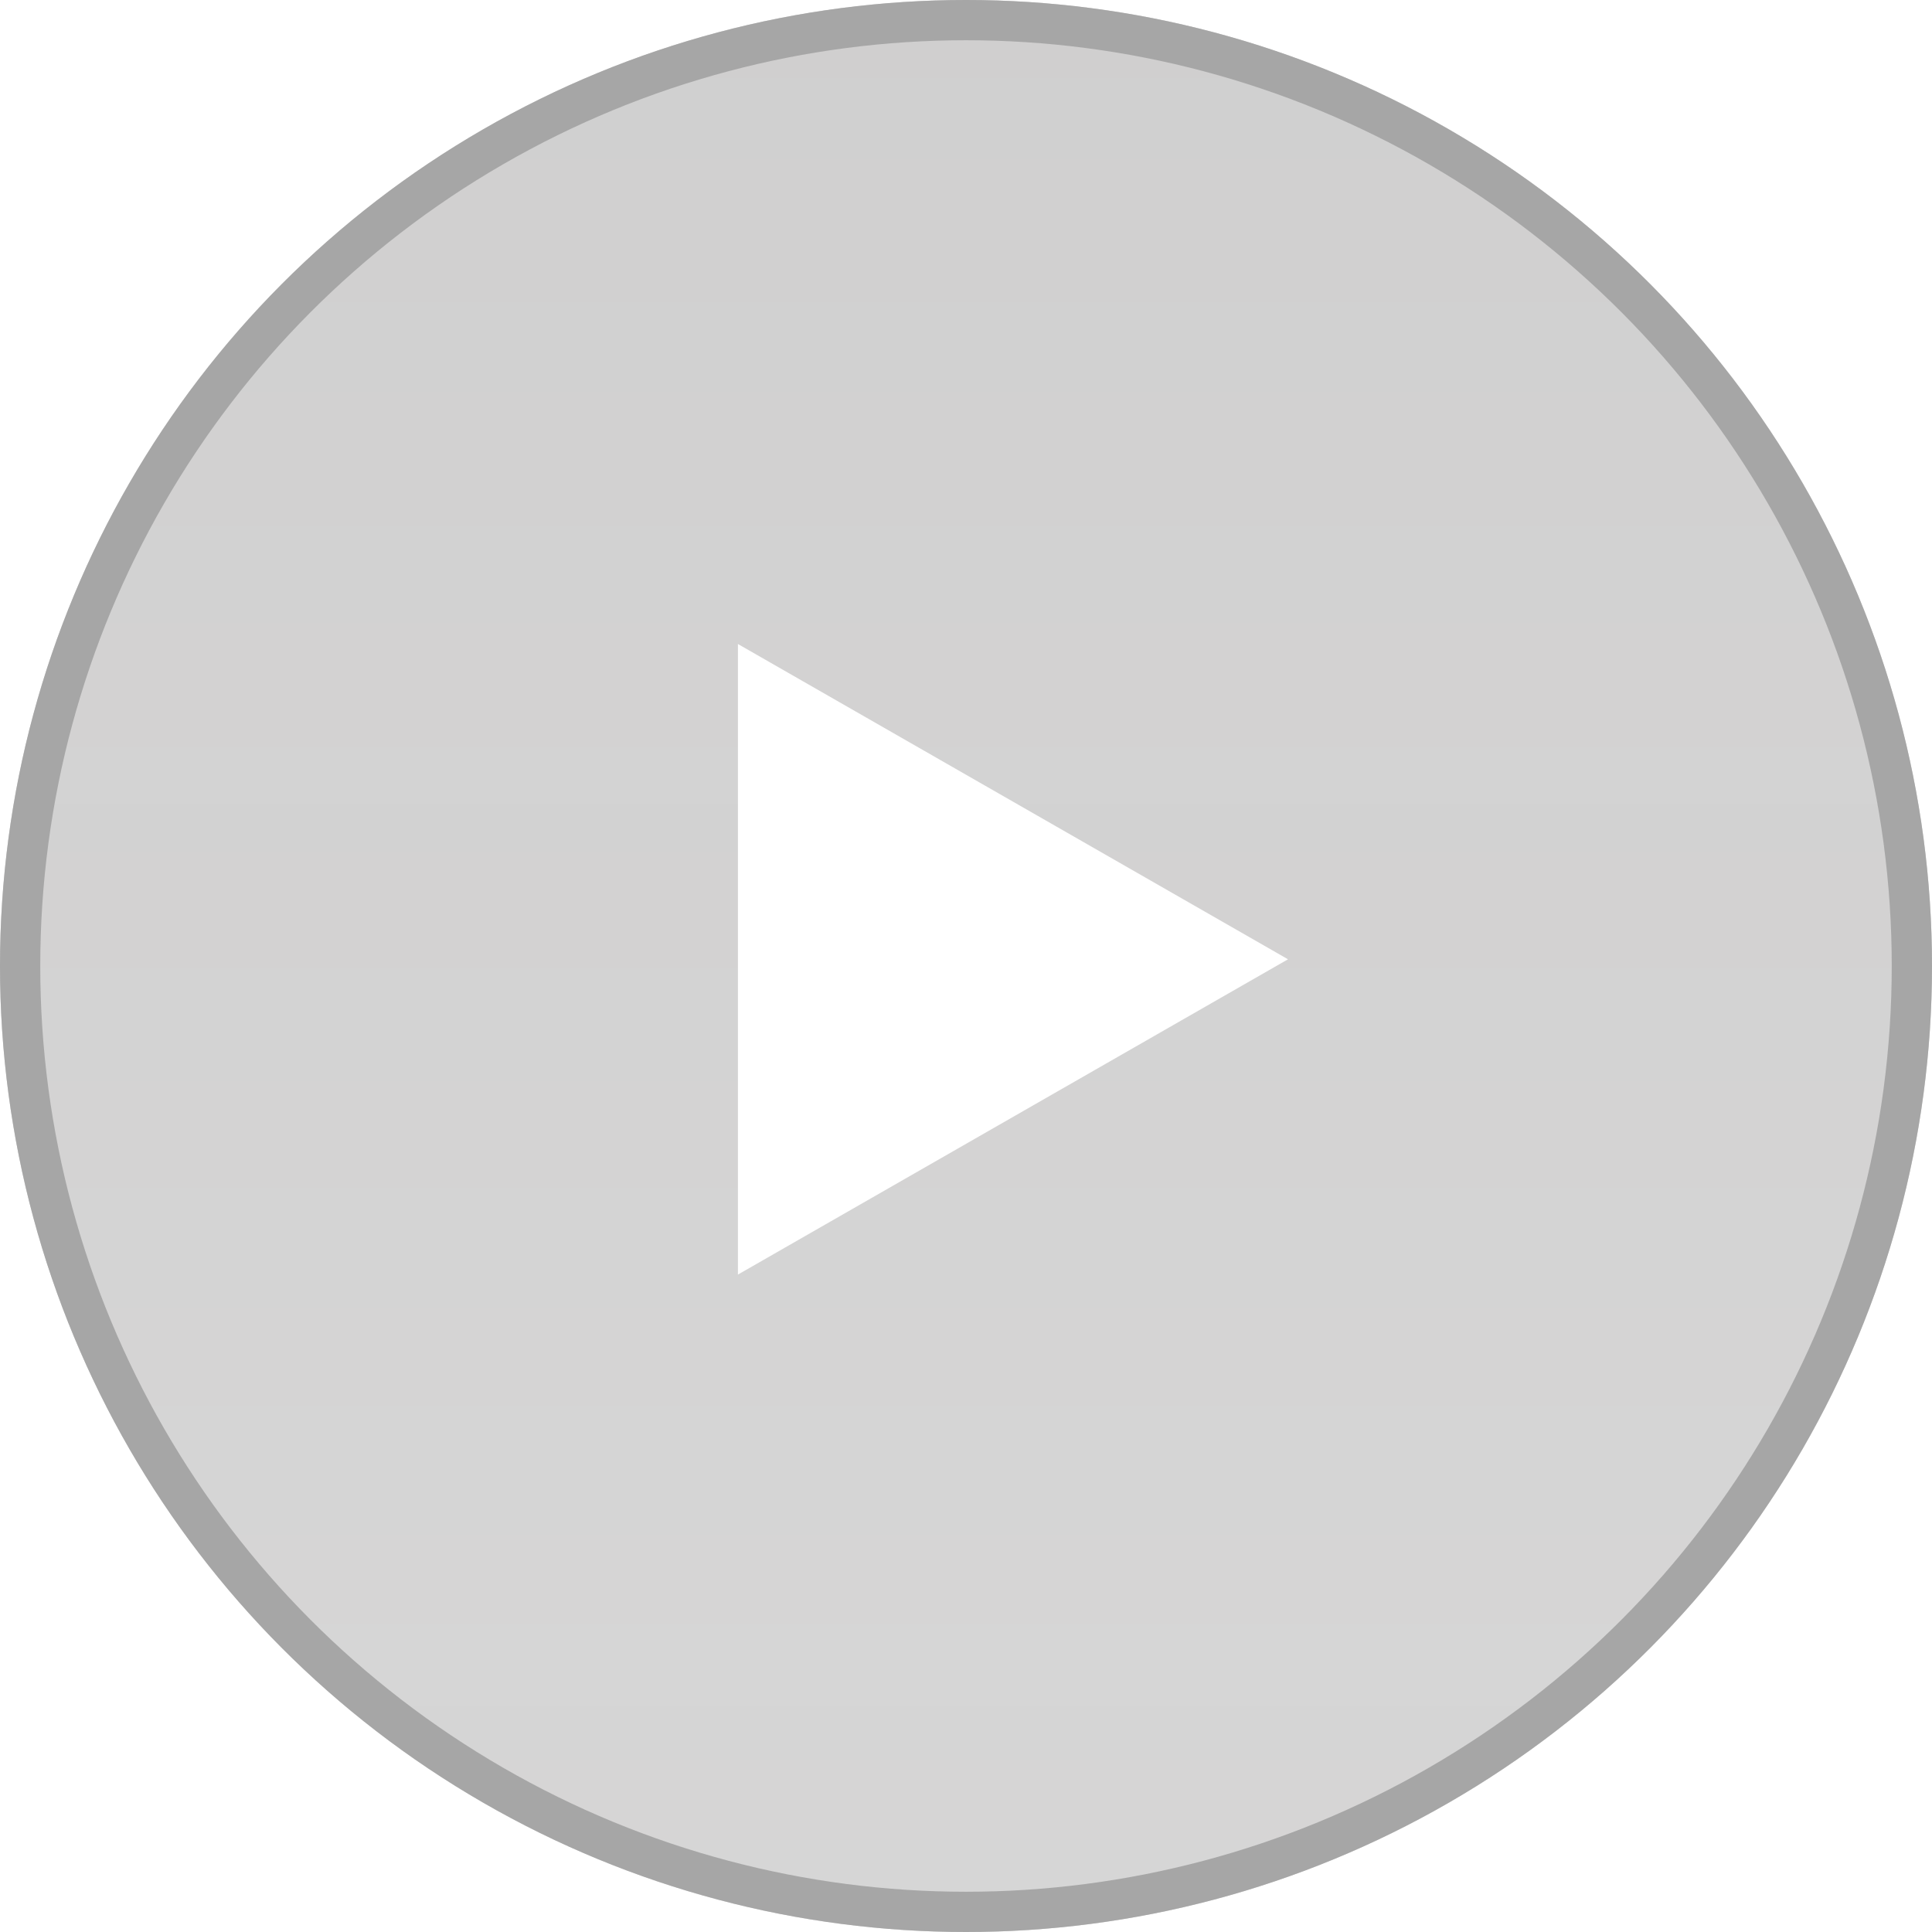 <svg width="144" height="144" viewBox="0 0 144 144" fill="none" xmlns="http://www.w3.org/2000/svg">
<g filter="url(#filter0_b_1728_728)">
<circle cx="72" cy="72" r="72" fill="url(#paint0_linear_1728_728)" fill-opacity="0.42"/>
<circle cx="72" cy="72" r="70.5" stroke="#A6A6A6" stroke-width="3"/>
</g>
<path d="M96 71.5L55 95L55 48L96 71.5Z" fill="white"/>
<defs>
<filter id="filter0_b_1728_728" x="-28.2" y="-28.2" width="200.4" height="200.4" filterUnits="userSpaceOnUse" color-interpolation-filters="sRGB">
<feFlood flood-opacity="0" result="BackgroundImageFix"/>
<feGaussianBlur in="BackgroundImageFix" stdDeviation="14.1"/>
<feComposite in2="SourceAlpha" operator="in" result="effect1_backgroundBlur_1728_728"/>
<feBlend mode="normal" in="SourceGraphic" in2="effect1_backgroundBlur_1728_728" result="shape"/>
</filter>
<linearGradient id="paint0_linear_1728_728" x1="72" y1="0" x2="72" y2="144" gradientUnits="userSpaceOnUse">
<stop offset="0.001" stop-color="#727070" stop-opacity="0.79"/>
<stop offset="1" stop-color="#888787" stop-opacity="0.81"/>
</linearGradient>
</defs>
</svg>
